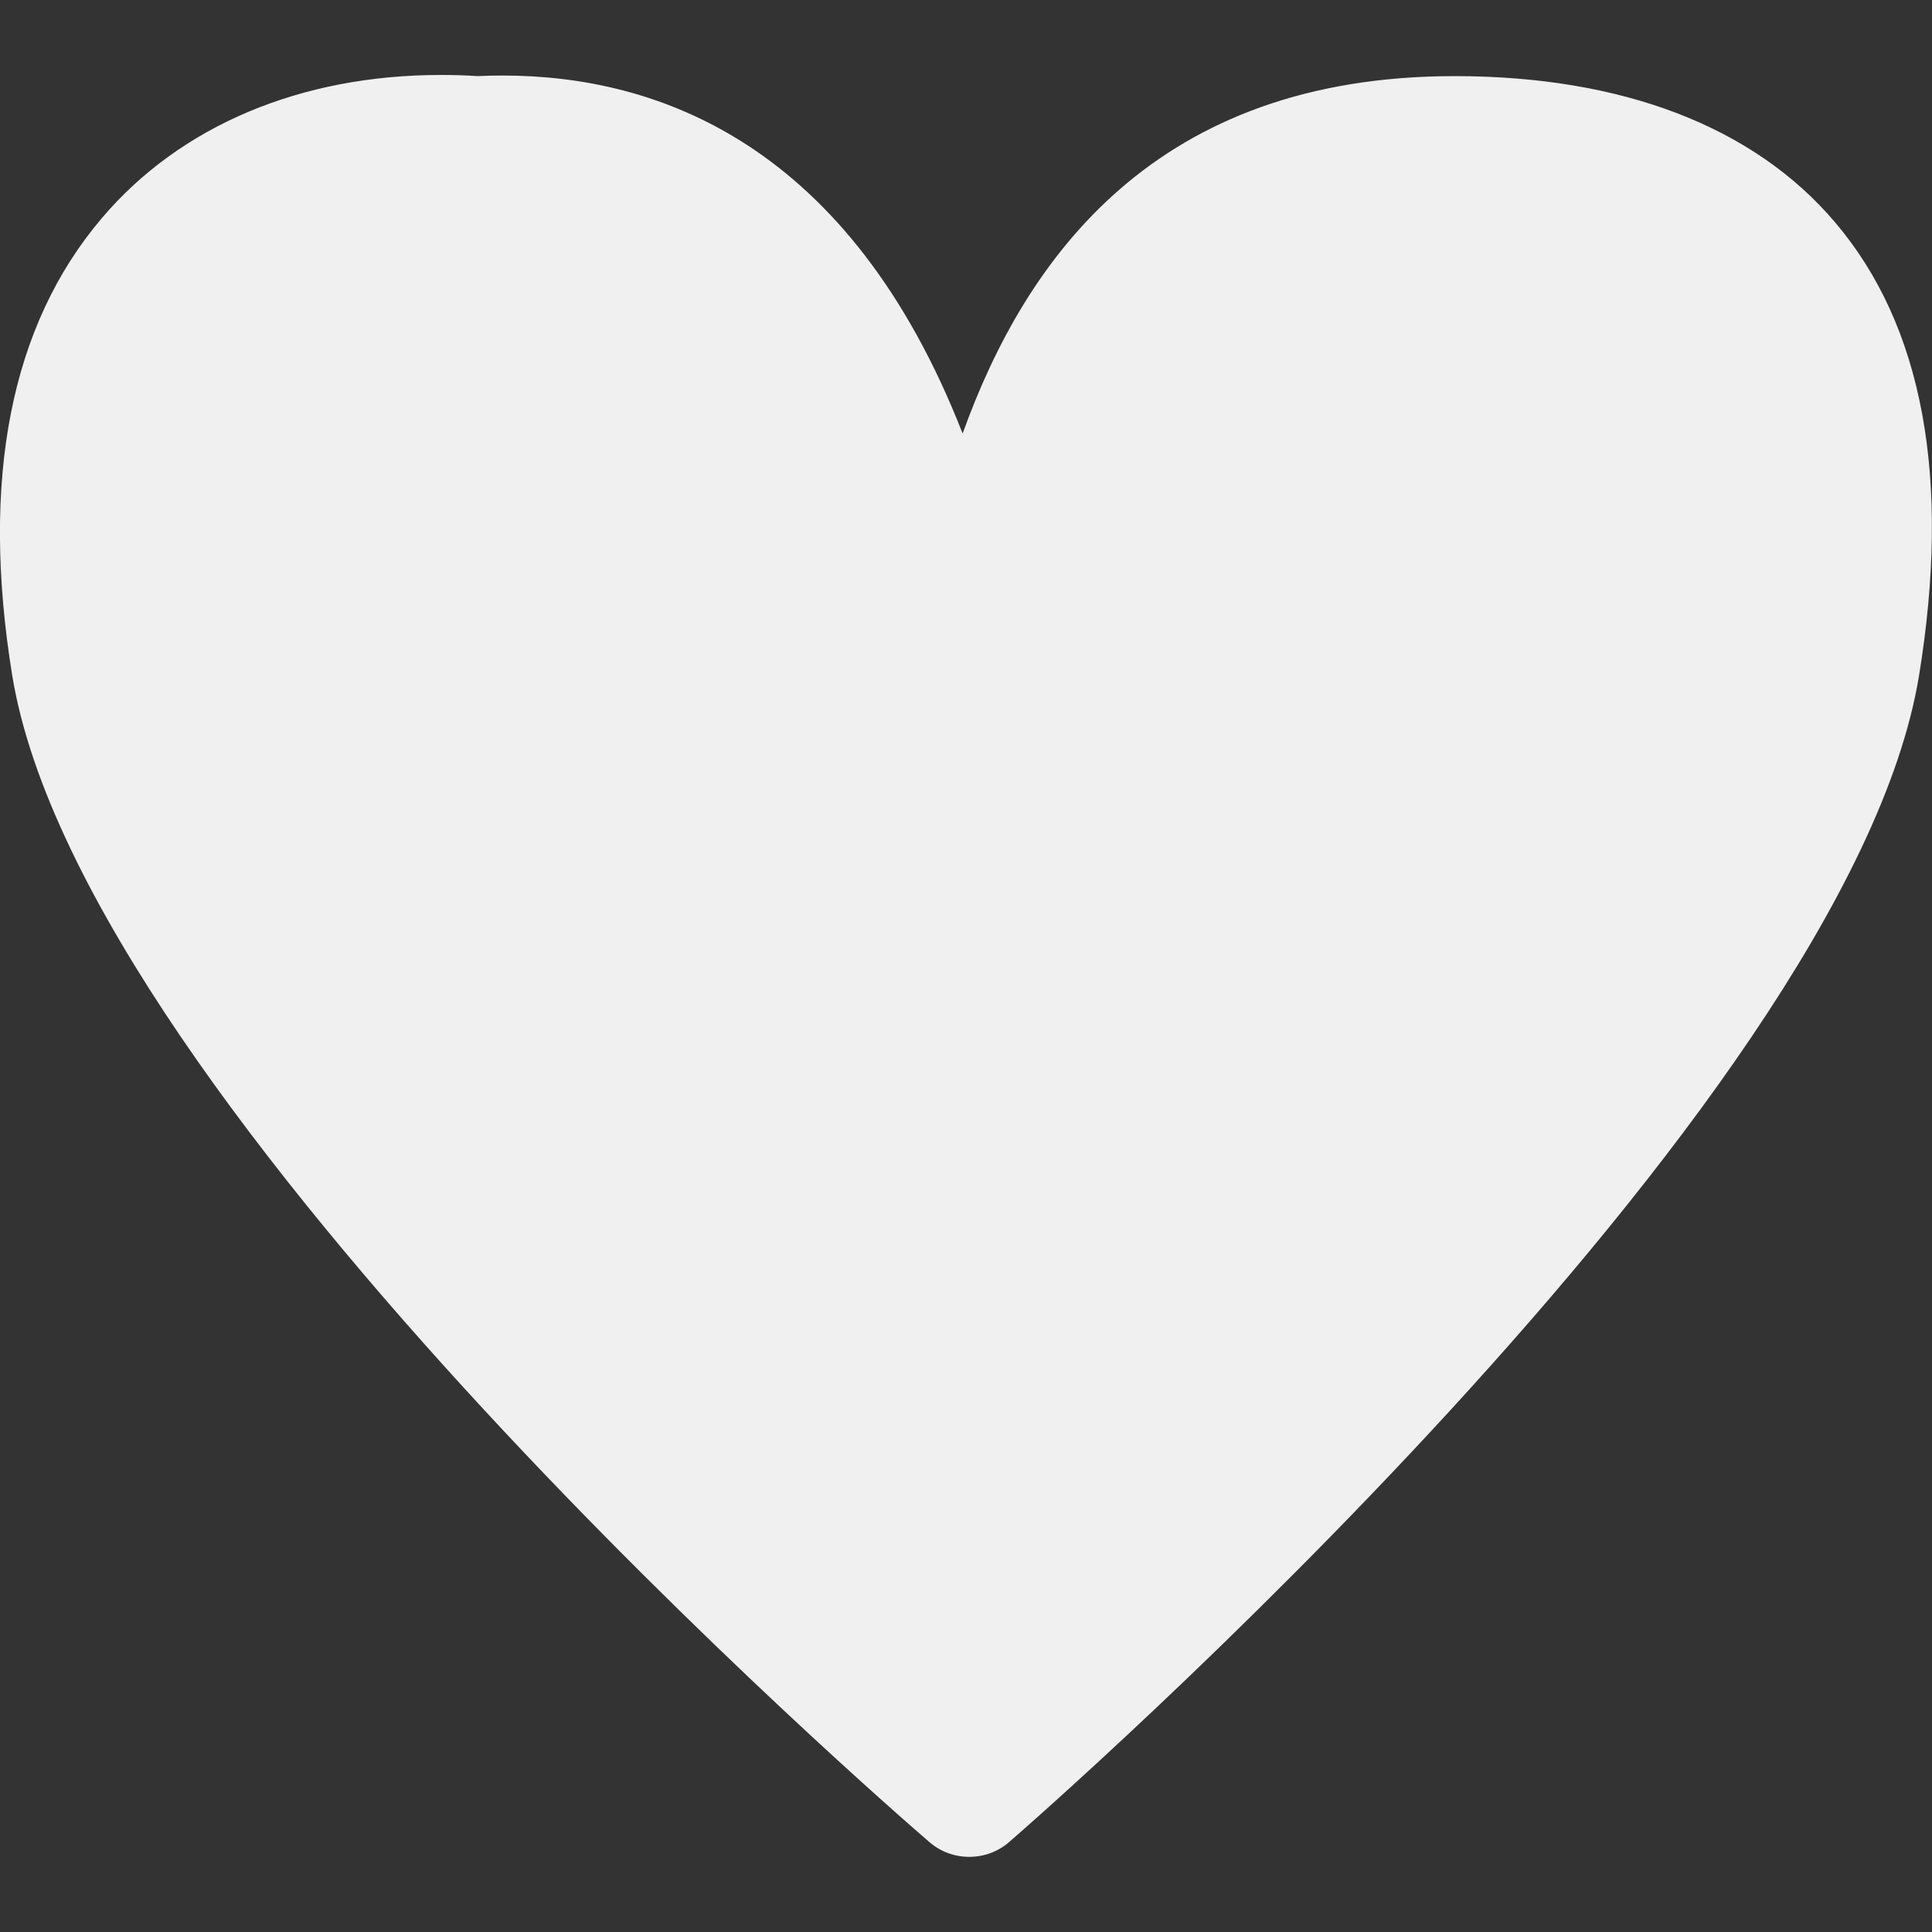 <svg width="40" height="40" viewBox="0 0 40 40" fill="none" xmlns="http://www.w3.org/2000/svg">
<rect x="0" y="0" width="40" height="40" fill="#333333" stroke="none"/>
<g clip-path="url(#clip0_194_446)">
<path d="M20.067 38.444C19.767 38.444 19.47 38.34 19.232 38.129C18.518 37.517 1.727 22.963 0.254 13.99C-0.407 9.928 0.217 6.738 2.112 4.512C3.735 2.602 6.227 1.552 9.129 1.552C9.38 1.552 9.634 1.558 9.885 1.576C10.063 1.567 10.237 1.564 10.412 1.564C13.62 1.564 17.585 2.975 19.93 8.976C21.246 5.314 23.943 1.576 30.118 1.576C33.593 1.576 36.311 2.623 37.989 4.598C39.816 6.744 40.398 9.903 39.731 13.99C38.264 22.957 21.613 37.514 20.906 38.126C20.667 38.34 20.367 38.444 20.067 38.444Z" fill="#F0F0F0"/>
</g>
<defs>
<clipPath id="clip0_194_446">
<rect width="40" height="40" fill="white"/>
</clipPath>
</defs>
</svg>
